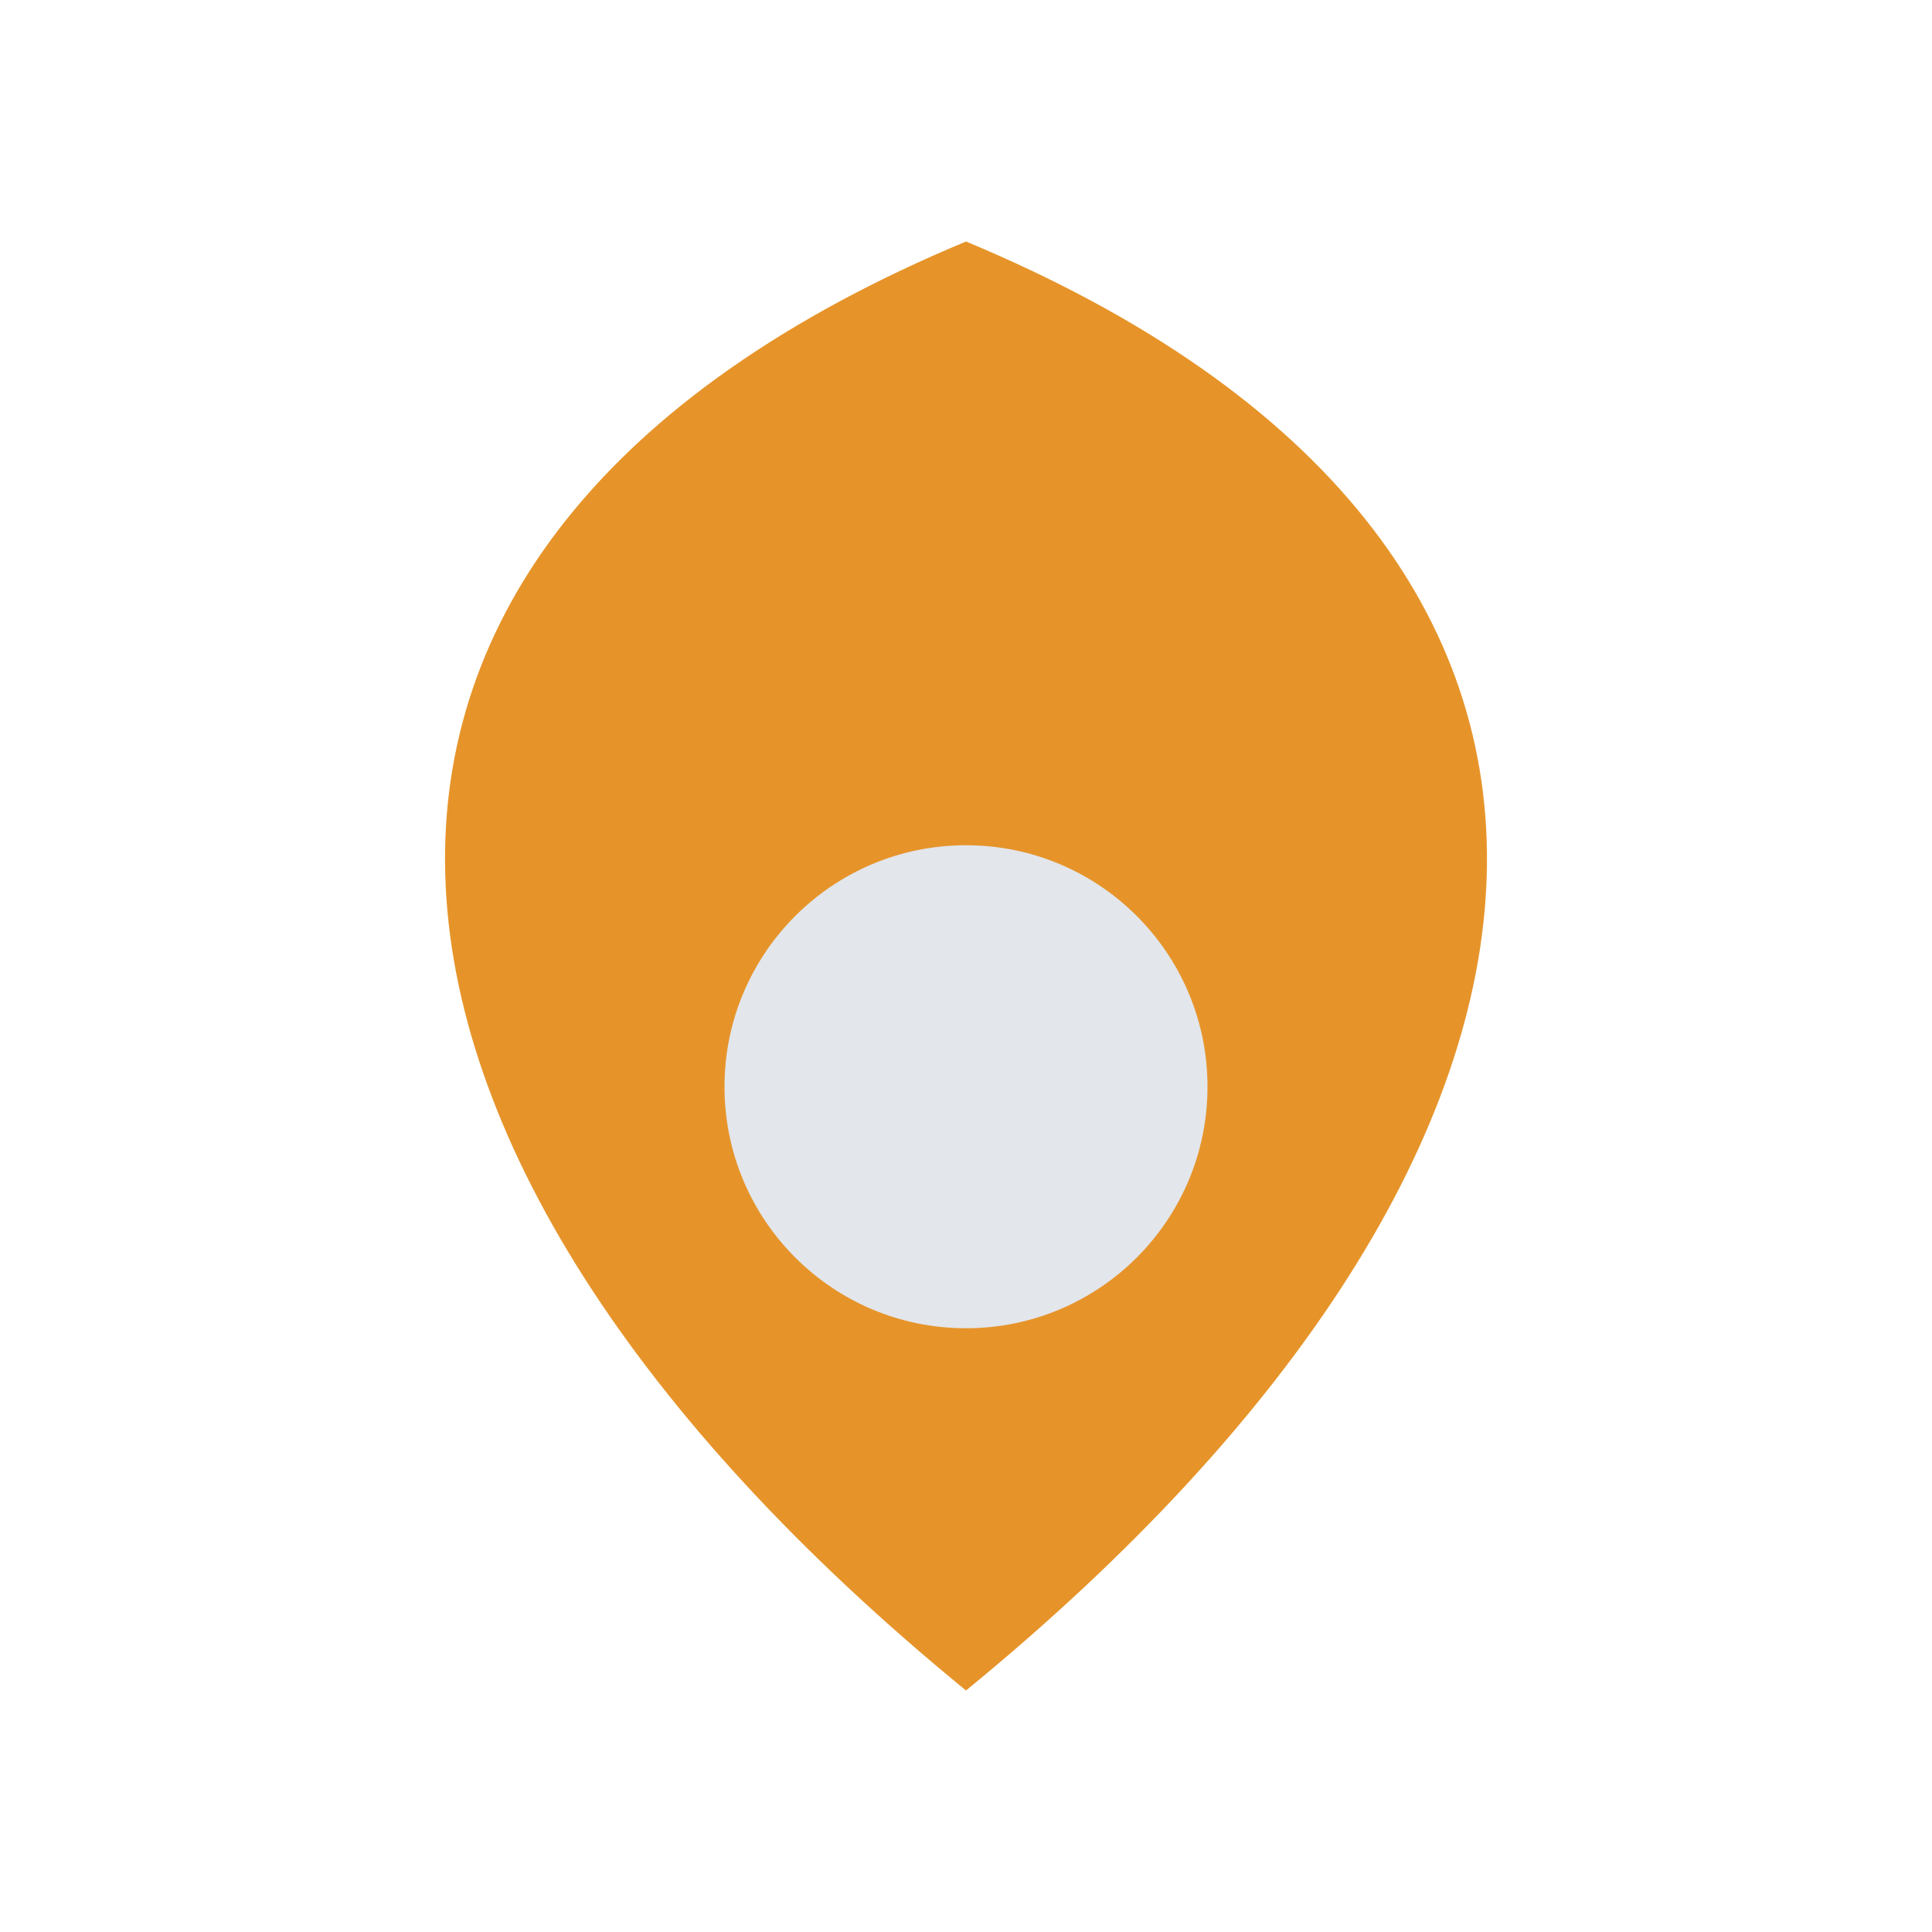<?xml version="1.0" encoding="UTF-8"?>
<svg xmlns="http://www.w3.org/2000/svg" width="32" height="32" viewBox="0 0 32 32"><path d="M16 28C5 19 4 9 16 4c12 5 11 15 0 24z" fill="#E6942A"/><circle cx="16" cy="18" r="4" fill="#E3E6EB"/></svg>